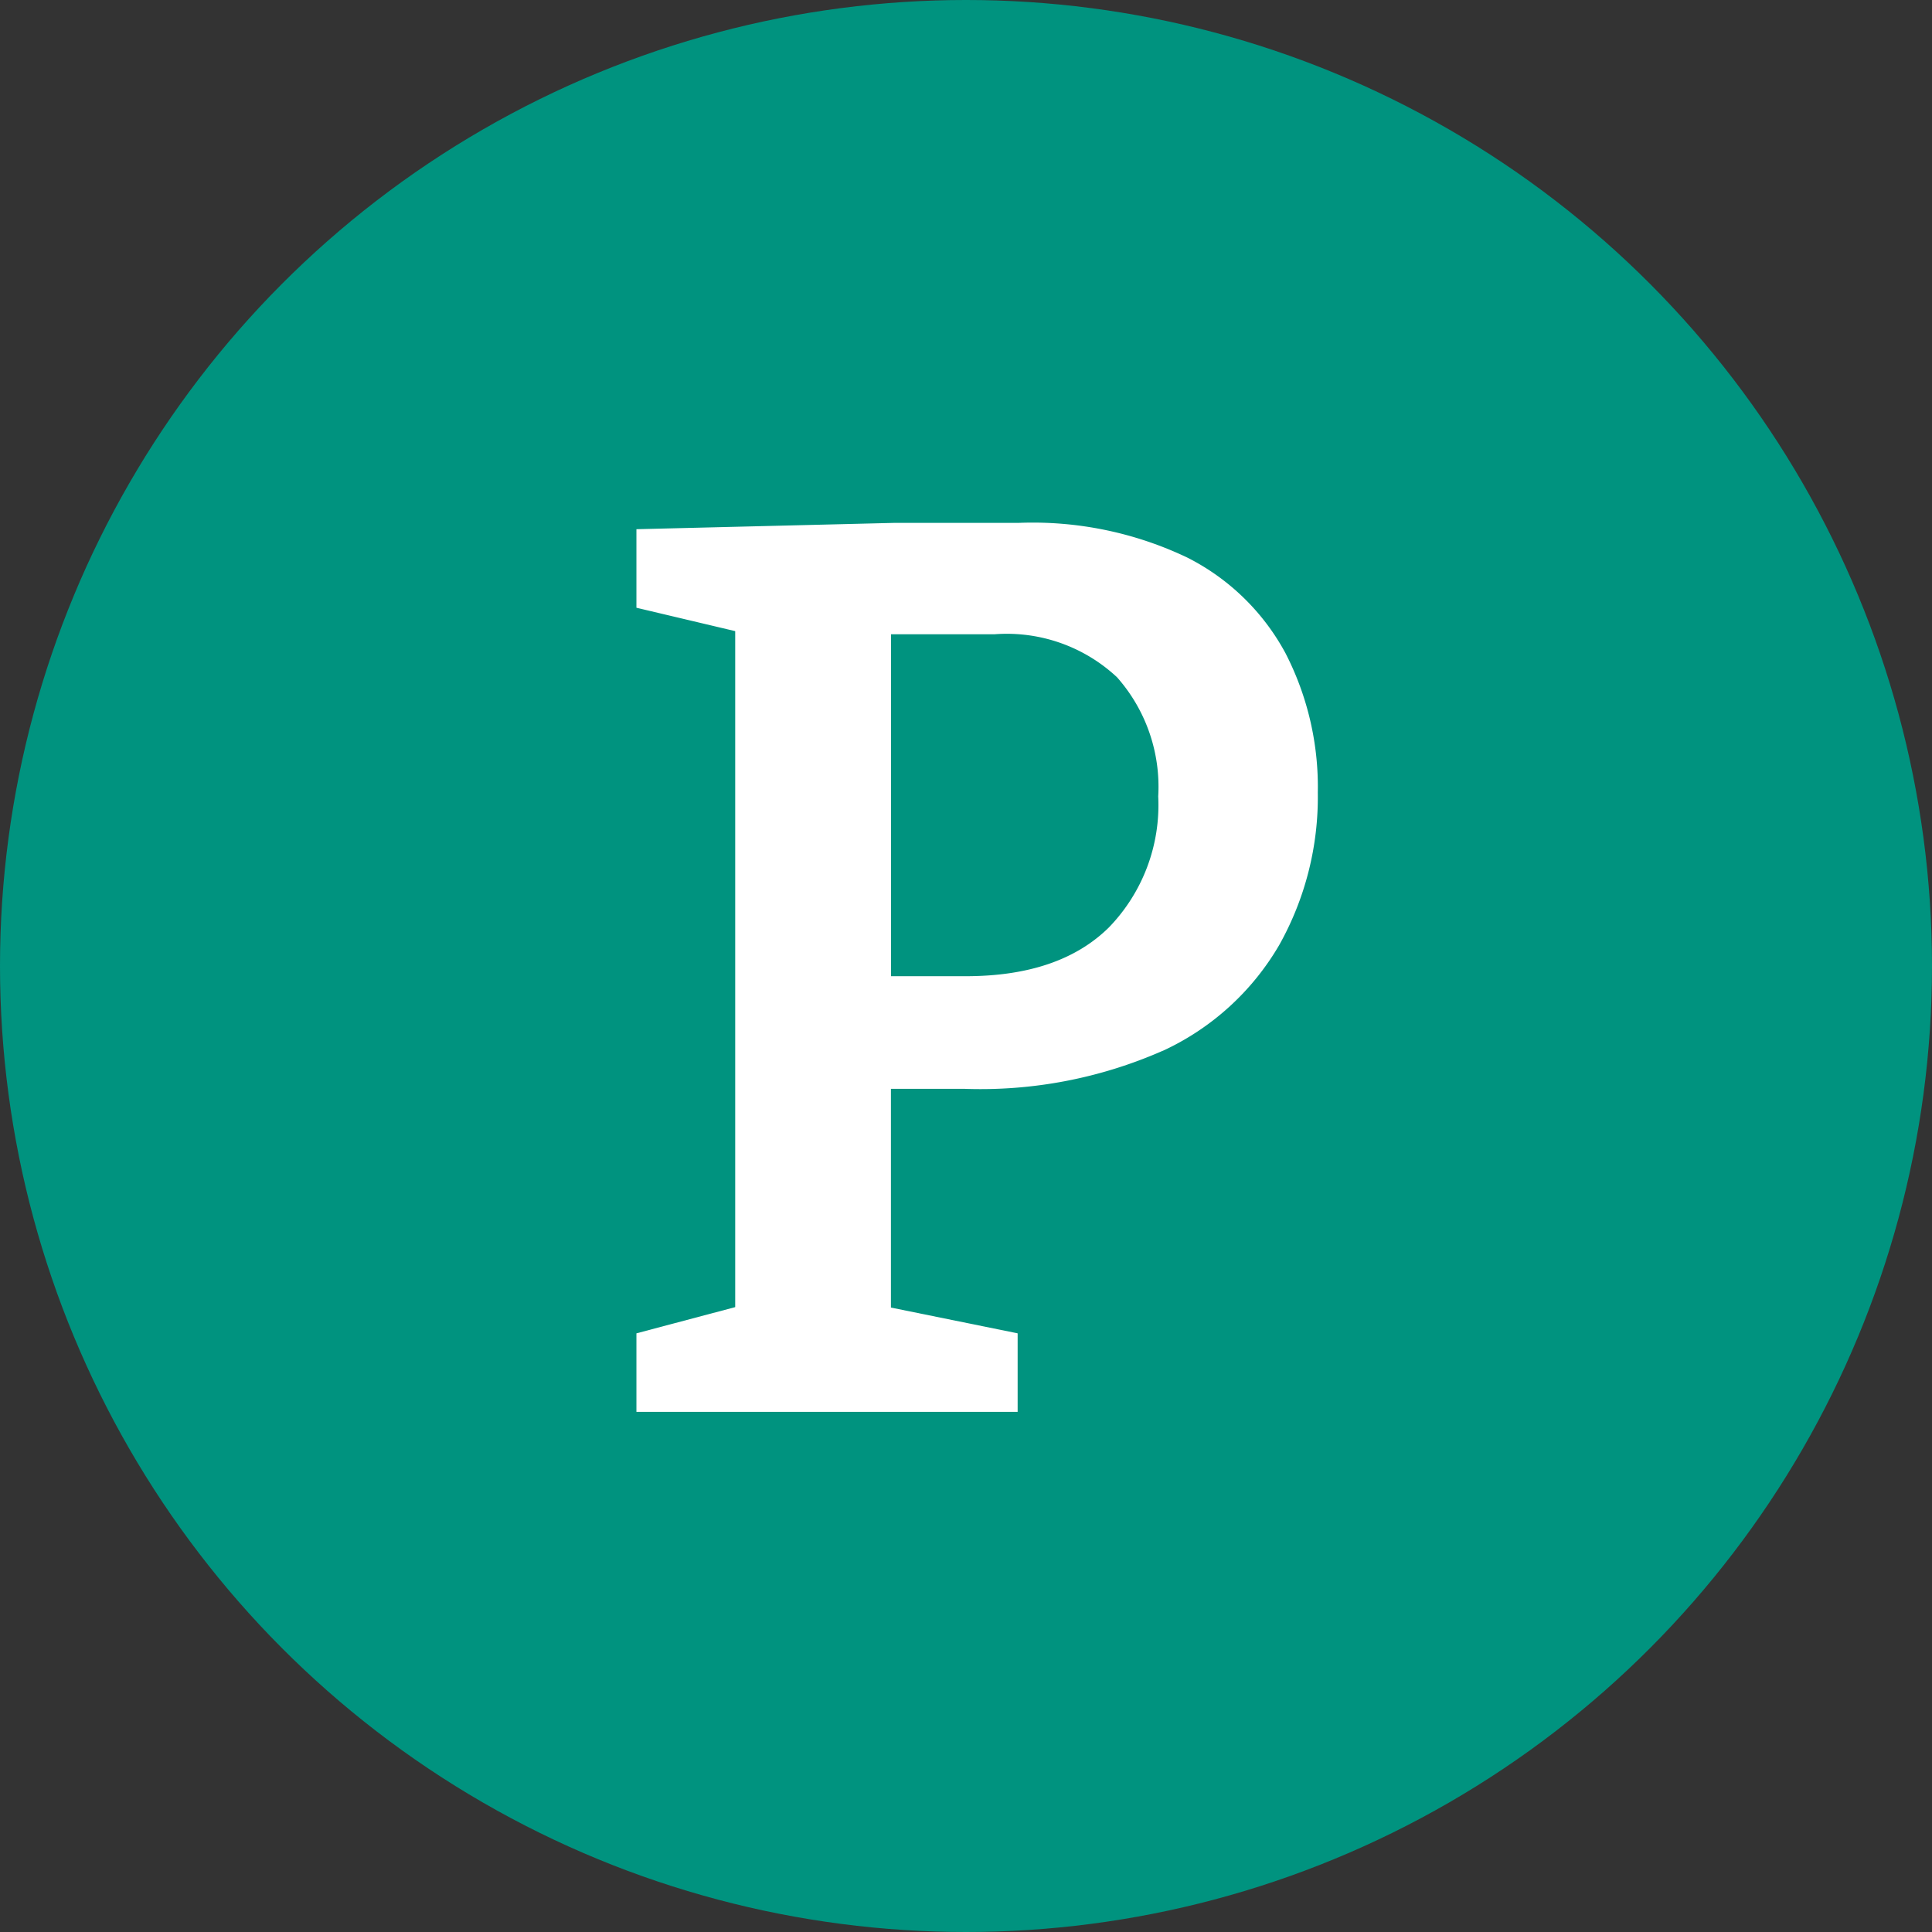 <svg xmlns="http://www.w3.org/2000/svg" width="85" height="85" viewBox="0 0 85 85">
  <rect x="0" y="0" width="85" height="85" fill="#333333" stroke="none"/>
  <g id="P_-_Patient_Summary" data-name="P - Patient Summary" transform="translate(-140 -2732)">
    <circle id="Ellipse_26" data-name="Ellipse 26" cx="42.5" cy="42.5" r="42.5" transform="translate(140 2732)" fill="#00937f"/>
    <g id="Group_44" data-name="Group 44" transform="translate(168 2755)">
      <path id="Path_109" data-name="Path 109" d="M18.166,18.231a11.5,11.5,0,0,0,5.126-4.653,13.314,13.314,0,0,0,1.7-6.714A12.865,12.865,0,0,0,23.571.735a10.057,10.057,0,0,0-4.318-4.207A15.787,15.787,0,0,0,11.841-5H6.381l-11.367.279v3.455L.642.067-.64-1.438V30.657L.475,29.208l-5.461,1.449v3.455H11.786V30.657L5.211,29.32l1,1.337V18.788L4.821,19.9H9.445a19.885,19.885,0,0,0,8.72-1.672M16.16,1.794a7.27,7.27,0,0,1,1.811,5.238A7.737,7.737,0,0,1,15.8,12.8q-2.173,2.145-6.3,2.145H4.821l1.393,1.114V-1.159L5.1-.1h5.683A7.1,7.1,0,0,1,16.16,1.794" transform="translate(4.986 5.004)" fill="#fff"/>
    </g>
  </g>
</svg>
